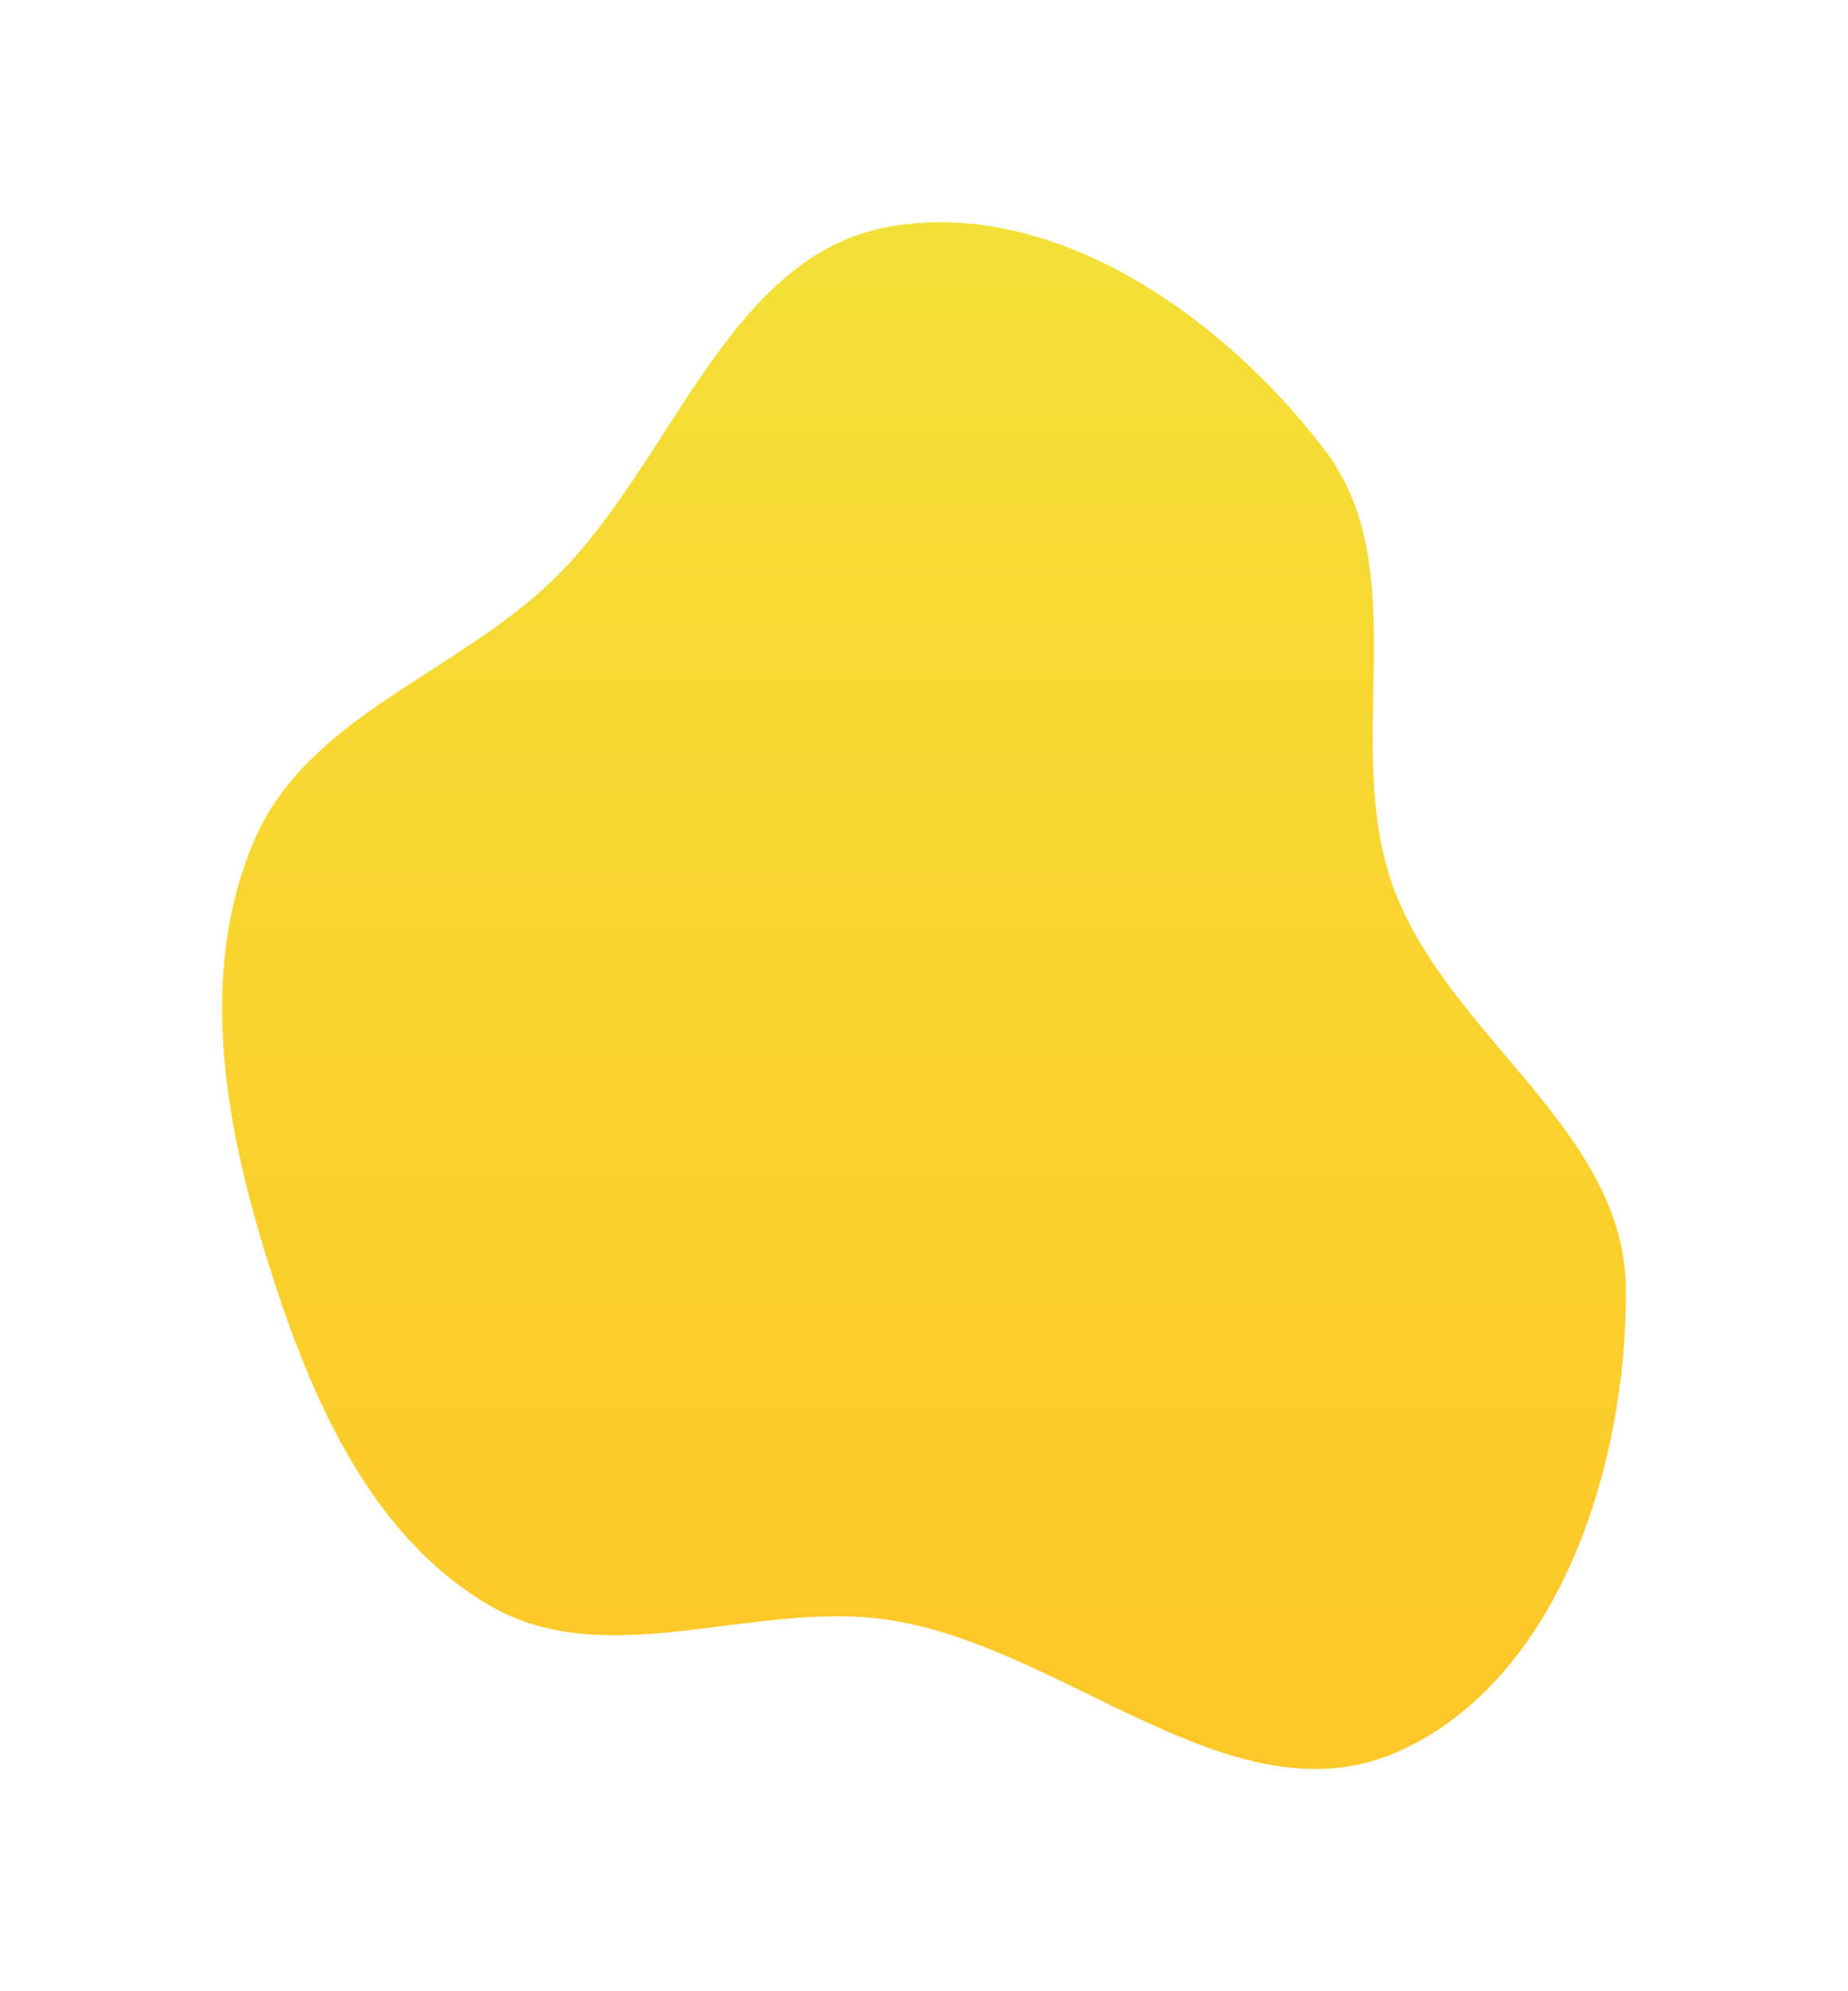 <?xml version="1.0" encoding="UTF-8"?> <svg xmlns="http://www.w3.org/2000/svg" width="208" height="224" viewBox="0 0 208 224" fill="none"> <g filter="url(#filter0_d)"> <path fill-rule="evenodd" clip-rule="evenodd" d="M100.34 10.456C118.823 7.339 137.743 20.685 149.116 35.637C159.359 49.104 151.032 68.686 156.756 84.625C162.811 101.486 182.862 112.061 182.998 129.983C183.148 149.789 175.49 173.867 157.493 181.986C139.105 190.283 120.249 170.465 100.34 167.277C85.052 164.828 68.435 173.412 55.062 165.581C41.252 157.496 34.586 141.342 29.864 126.011C25.197 110.861 22.362 94.197 28.583 79.621C34.573 65.586 51.206 60.876 62.178 50.3C75.749 37.219 81.786 13.585 100.34 10.456Z" fill="url(#paint0_linear)"></path> </g> <defs> <filter id="filter0_d" x="0" y="0" width="208" height="224" filterUnits="userSpaceOnUse" color-interpolation-filters="sRGB"> <feFlood flood-opacity="0" result="BackgroundImageFix"></feFlood> <feColorMatrix in="SourceAlpha" type="matrix" values="0 0 0 0 0 0 0 0 0 0 0 0 0 0 0 0 0 0 127 0"></feColorMatrix> <feOffset dy="15"></feOffset> <feGaussianBlur stdDeviation="12.5"></feGaussianBlur> <feColorMatrix type="matrix" values="0 0 0 0 1 0 0 0 0 0.78 0 0 0 0 0.153 0 0 0 0.25 0"></feColorMatrix> <feBlend mode="normal" in2="BackgroundImageFix" result="effect1_dropShadow"></feBlend> <feBlend mode="normal" in="SourceGraphic" in2="effect1_dropShadow" result="shape"></feBlend> </filter> <linearGradient id="paint0_linear" x1="104" y1="10" x2="104" y2="184" gradientUnits="userSpaceOnUse"> <stop stop-color="#F3E036"></stop> <stop offset="1" stop-color="#FFC727"></stop> </linearGradient> </defs> </svg> 